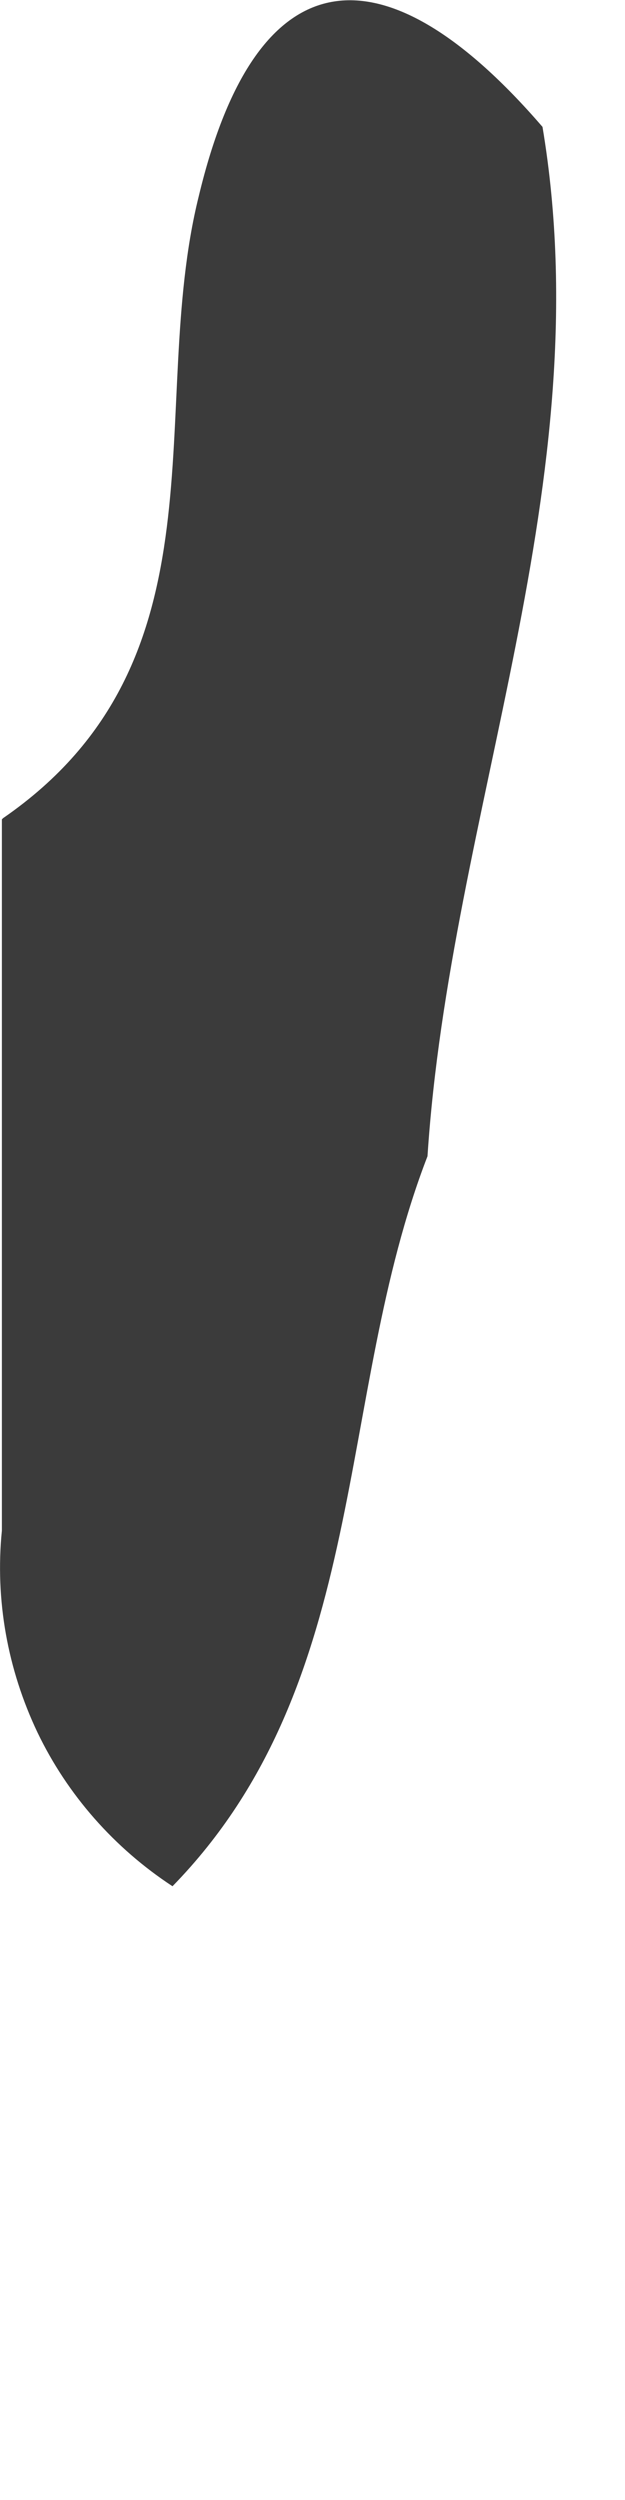 <?xml version="1.0" encoding="utf-8"?>
<svg xmlns="http://www.w3.org/2000/svg" fill="none" height="100%" overflow="visible" preserveAspectRatio="none" style="display: block;" viewBox="0 0 1 4" width="100%">
<path d="M0.005 1.309C0.37 1.057 0.234 0.652 0.318 0.314C0.412 -0.079 0.618 -0.087 0.868 0.203C0.963 0.771 0.72 1.298 0.684 1.85C0.535 2.235 0.594 2.692 0.276 3.018C0.183 2.957 0.108 2.872 0.06 2.772C0.012 2.671 -0.008 2.56 0.003 2.449V1.311L0.005 1.309Z" fill="#3B3B3B" id="Path 646"/>
</svg>